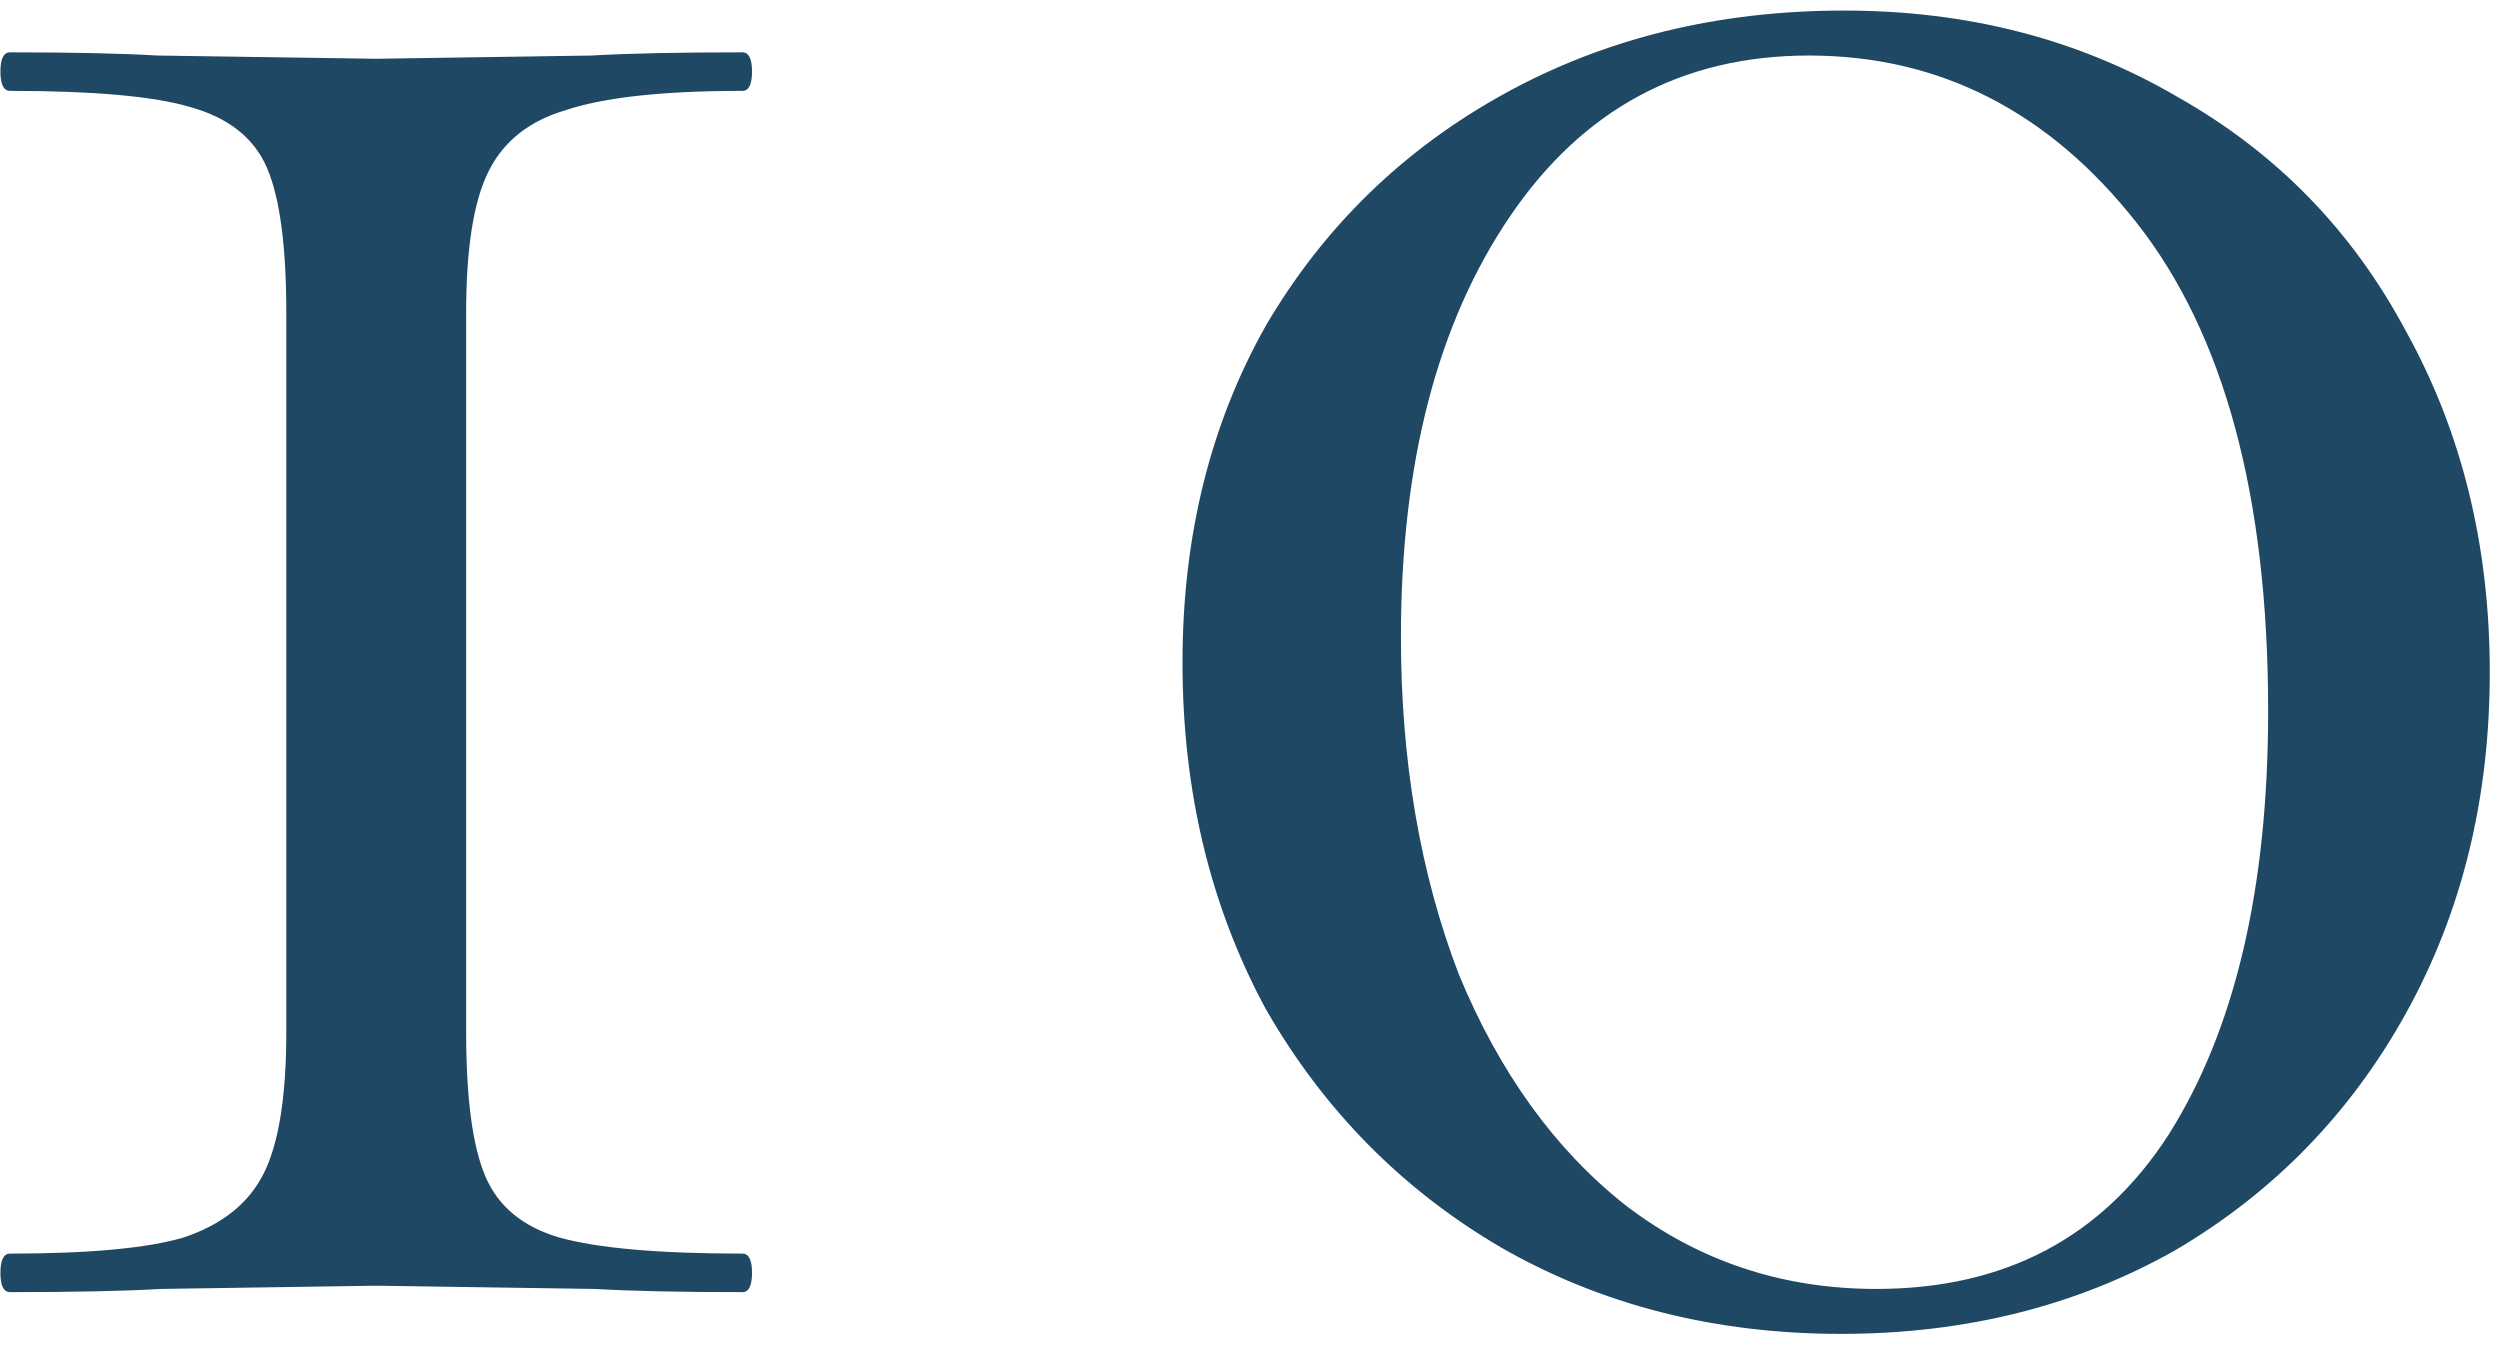 <?xml version="1.0" encoding="UTF-8"?> <svg xmlns="http://www.w3.org/2000/svg" width="89" height="48" viewBox="0 0 89 48" fill="none"><path d="M10.192 11.125C10.192 8.762 9.963 7.047 9.506 5.979C9.048 4.912 8.134 4.188 6.761 3.807C5.465 3.426 3.331 3.235 0.358 3.235C0.129 3.235 0.015 3.006 0.015 2.549C0.015 2.092 0.129 1.863 0.358 1.863C2.569 1.863 4.322 1.901 5.618 1.977L13.393 2.092L21.055 1.977C22.35 1.901 24.142 1.863 26.429 1.863C26.657 1.863 26.772 2.092 26.772 2.549C26.772 3.006 26.657 3.235 26.429 3.235C23.608 3.235 21.512 3.464 20.14 3.921C18.844 4.302 17.929 5.026 17.395 6.094C16.862 7.161 16.595 8.838 16.595 11.125V36.738C16.595 39.101 16.824 40.816 17.281 41.884C17.738 42.951 18.615 43.675 19.911 44.056C21.283 44.437 23.456 44.628 26.429 44.628C26.657 44.628 26.772 44.857 26.772 45.314C26.772 45.771 26.657 46 26.429 46C24.218 46 22.465 45.962 21.169 45.886L13.393 45.771L5.732 45.886C4.436 45.962 2.645 46 0.358 46C0.129 46 0.015 45.771 0.015 45.314C0.015 44.857 0.129 44.628 0.358 44.628C3.179 44.628 5.237 44.437 6.533 44.056C7.905 43.599 8.858 42.837 9.391 41.769C9.925 40.702 10.192 39.025 10.192 36.738V11.125ZM65.538 47.486C61.041 47.486 57 46.457 53.418 44.399C49.911 42.341 47.129 39.52 45.071 35.938C43.089 32.279 42.097 28.162 42.097 23.588C42.097 19.091 43.089 15.089 45.071 11.582C47.129 8.076 49.949 5.331 53.532 3.349C57.115 1.367 61.155 0.376 65.653 0.376C70.074 0.376 74.038 1.406 77.544 3.464C81.051 5.446 83.757 8.228 85.663 11.811C87.645 15.394 88.636 19.434 88.636 23.931C88.636 28.429 87.645 32.469 85.663 36.052C83.681 39.635 80.937 42.455 77.43 44.514C73.923 46.495 69.96 47.486 65.538 47.486ZM66.796 45.886C71.37 45.886 74.838 44.056 77.201 40.397C79.564 36.662 80.746 31.631 80.746 25.304C80.746 17.681 79.183 11.887 76.058 7.923C72.933 3.959 69.045 1.977 64.395 1.977C59.897 1.977 56.352 3.883 53.761 7.695C51.169 11.506 49.873 16.499 49.873 22.674C49.873 27.095 50.559 31.097 51.931 34.68C53.38 38.186 55.361 40.931 57.877 42.913C60.469 44.895 63.442 45.886 66.796 45.886Z" fill="#1F4865"></path></svg> 